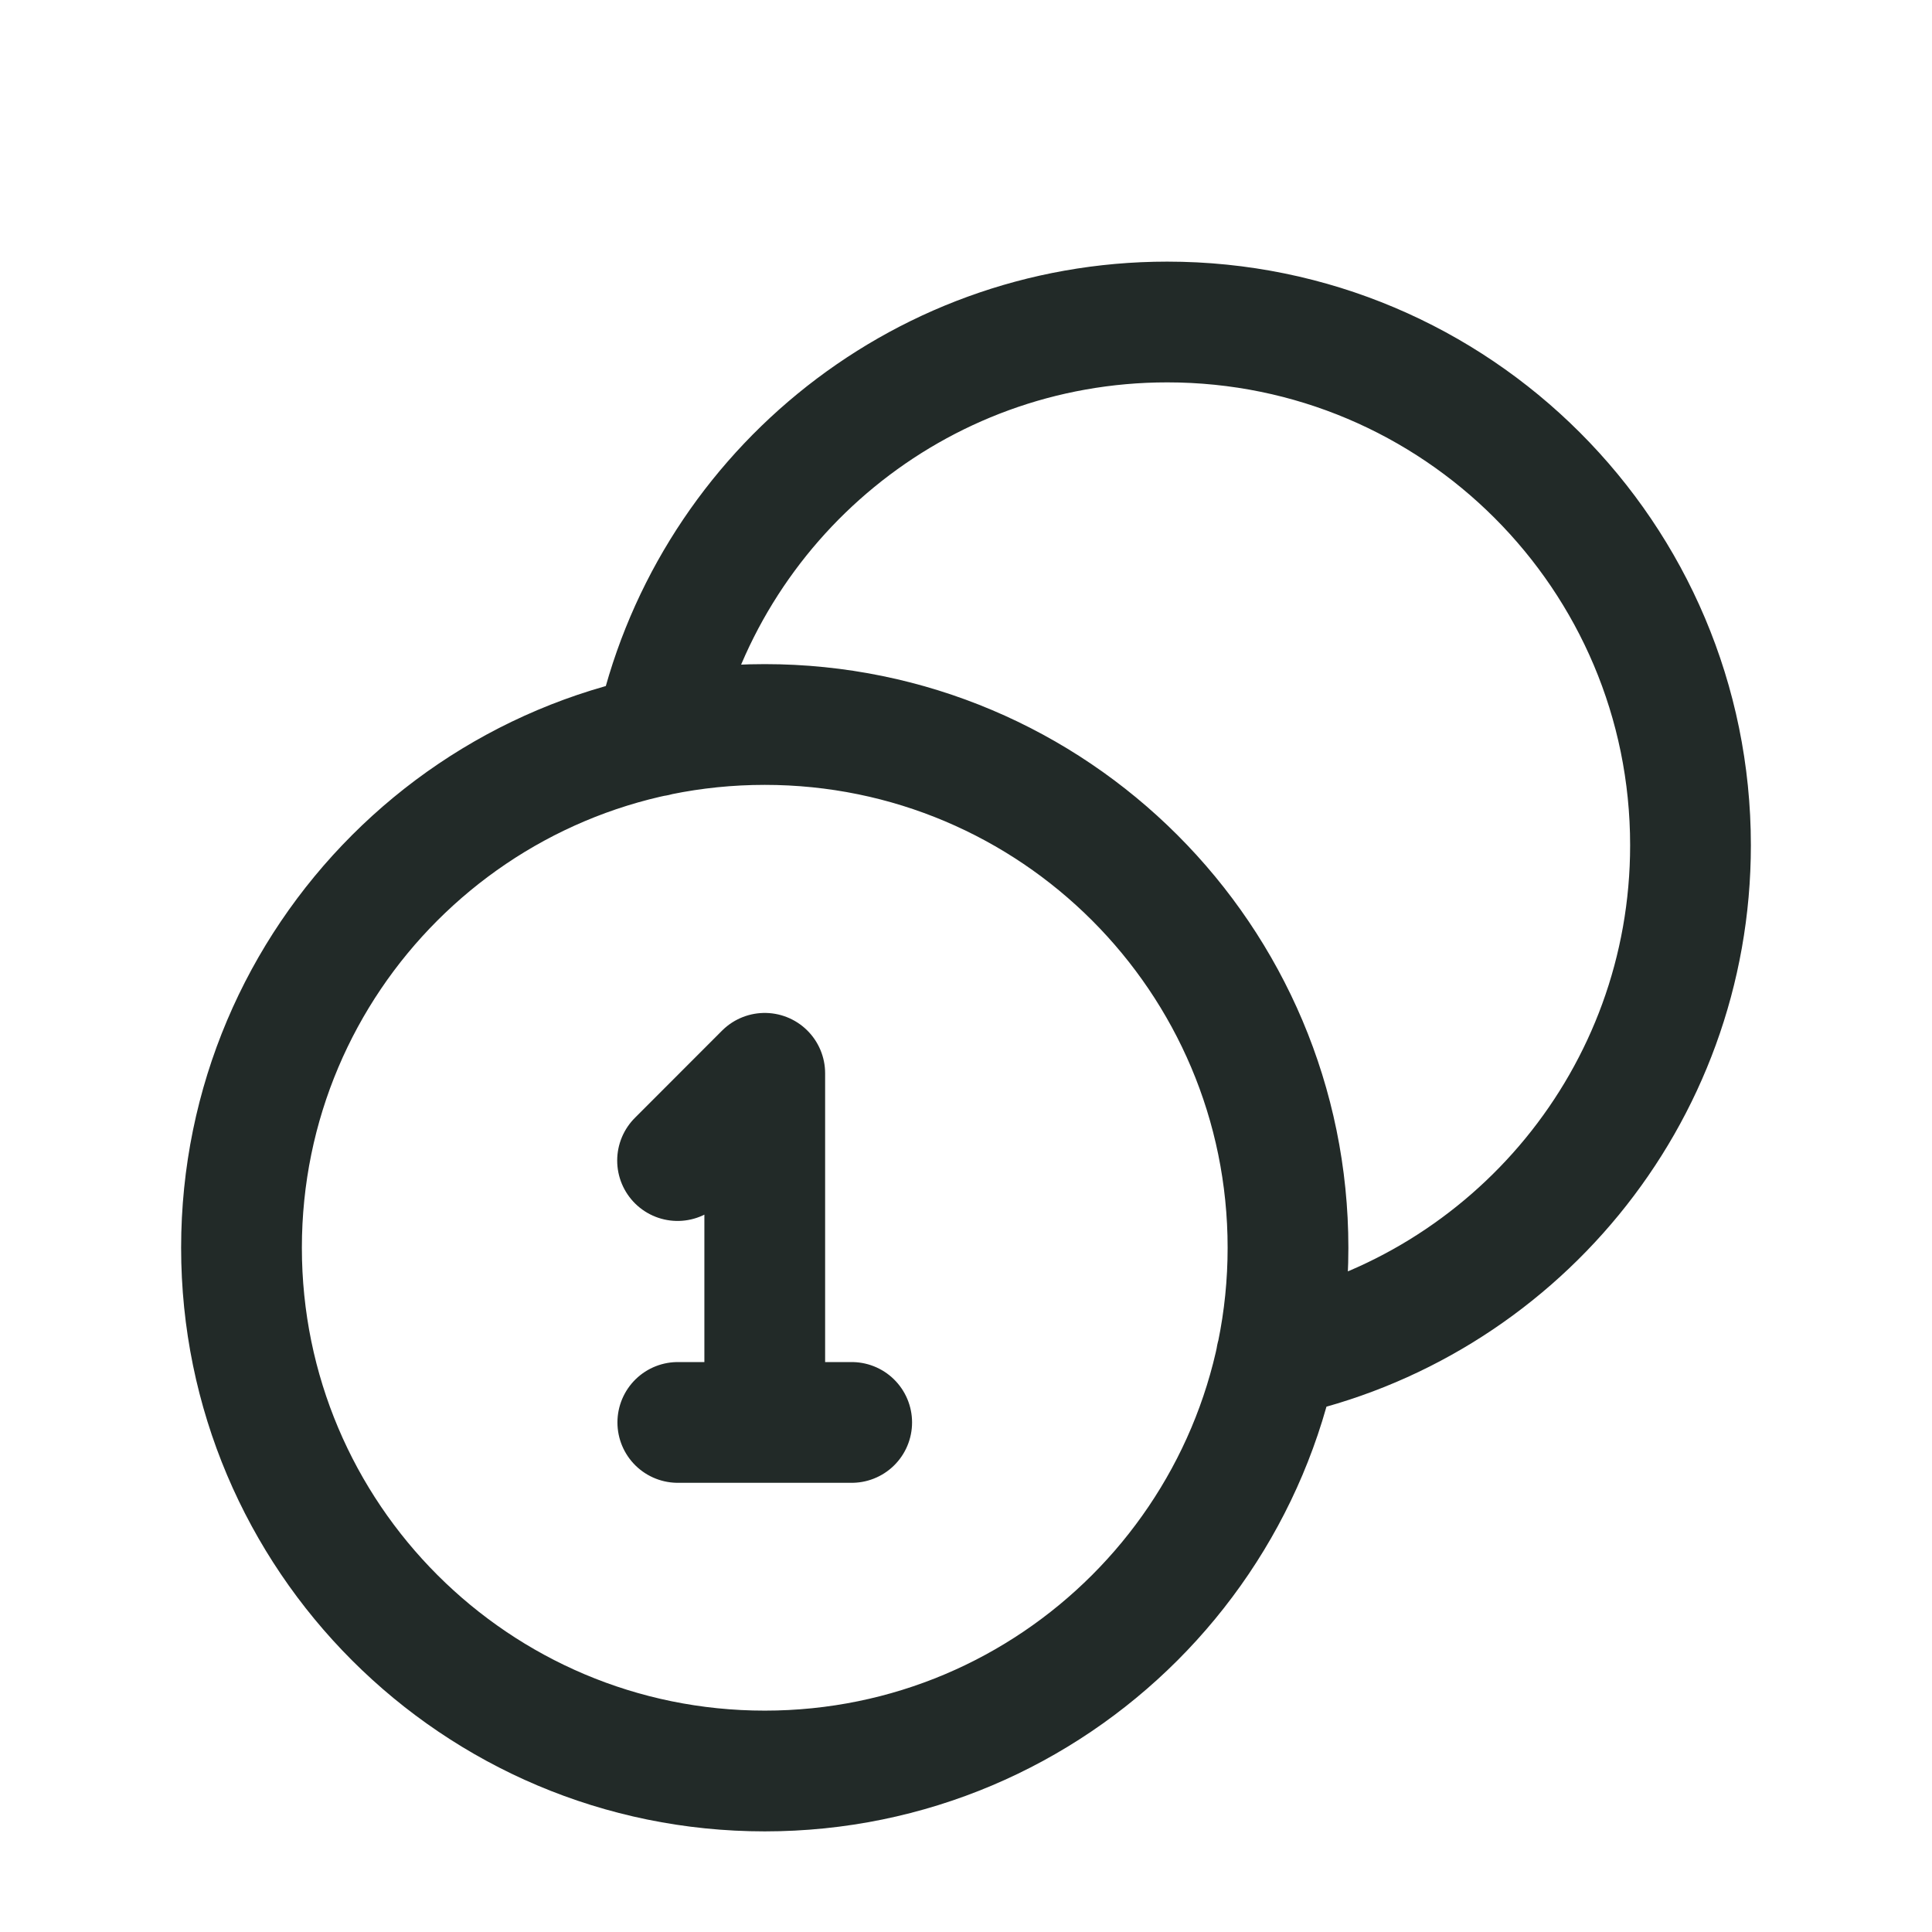 <svg width="24" height="24" viewBox="0 0 24 24" fill="none" xmlns="http://www.w3.org/2000/svg">
<path d="M8.417 14.417L9.5 13.333V17.667M8.42 17.67H10.58M8.144 9.144C8.768 6.206 11.376 4 14.5 4C18.09 4 21 6.91 21 10.5C21 13.625 18.795 16.232 15.856 16.856M9.5 22C5.911 22 3 19.09 3 15.5C3 11.91 5.911 9 9.5 9C13.09 9 16 11.91 16 15.5C16 19.09 13.09 22 9.5 22Z" stroke="#222A28" stroke-width="1.5" stroke-linecap="round" stroke-linejoin="round"/>
</svg>
